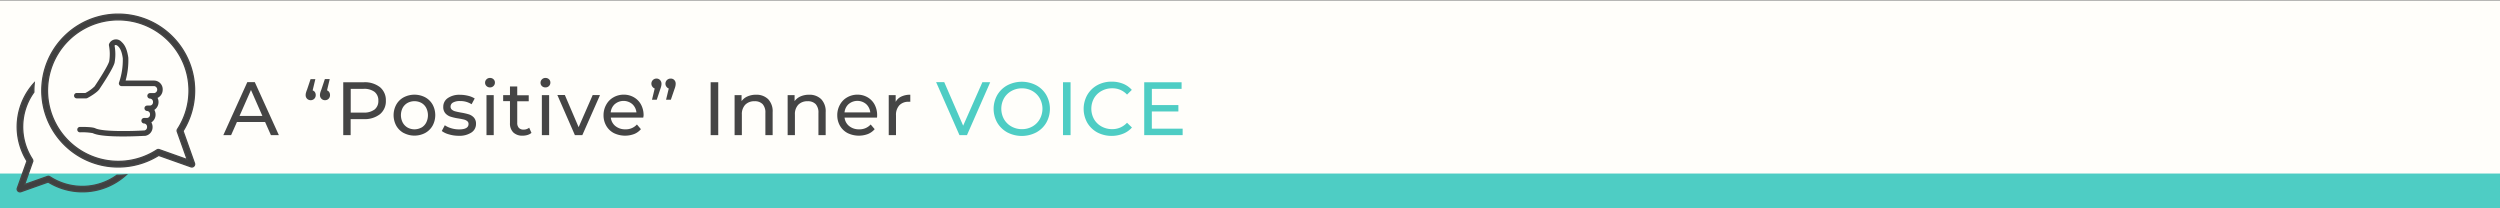 <?xml version="1.0" encoding="UTF-8"?>
<svg xmlns="http://www.w3.org/2000/svg" viewBox="0 0 925 77">
  <rect x="0" y="0" width="925" height="77" fill="#808080" stroke="none"/>
  <defs>
    <style>.cls-1{fill:#fffefa;}.cls-2{fill:#454545;}.cls-3{fill:#4ecdc4;}.cls-4,.cls-5{fill:#404040;}.cls-5{stroke:#464646;stroke-miterlimit:10;stroke-width:0.5px;}</style>
  </defs>
  <g id="background">
    <rect class="cls-1" x="-0.18" y="0.21" width="925.18" height="77"></rect>
  </g>
  <g id="Layer_3" data-name="Layer 3">
    <path class="cls-2" d="M98.08,45.13H87.67L85.51,50H82.63l8.87-19.6h2.78l8.9,19.6h-2.94Zm-1-2.24-4.22-9.6-4.23,9.6Z"></path>
    <path class="cls-2" d="M116.51,34.07a2,2,0,0,1,.31,1.1,1.85,1.85,0,0,1-.54,1.37,1.91,1.91,0,0,1-2.66,0,1.86,1.86,0,0,1-.53-1.35,3.19,3.19,0,0,1,.1-.8,8.5,8.5,0,0,1,.41-1.19l1.31-3.92h1.77l-1,4.17A1.78,1.78,0,0,1,116.51,34.07Zm5.29,0a2,2,0,0,1,.31,1.1,1.88,1.88,0,0,1-.53,1.37,1.83,1.83,0,0,1-1.32.53,1.76,1.76,0,0,1-1.34-.55,1.83,1.83,0,0,1-.54-1.35,3.73,3.73,0,0,1,.1-.8,10.09,10.09,0,0,1,.41-1.19l1.31-3.92H122l-1,4.17A1.78,1.78,0,0,1,121.8,34.07Z"></path>
    <path class="cls-2" d="M140.59,32.25a6.21,6.21,0,0,1,2.18,5,6.19,6.19,0,0,1-2.18,5,9.12,9.12,0,0,1-6,1.82h-4.85V50H127V30.43h7.65A9.12,9.12,0,0,1,140.59,32.25Zm-2,8.28a4,4,0,0,0,1.4-3.26,4,4,0,0,0-1.4-3.27,6.36,6.36,0,0,0-4.06-1.13h-4.76v8.79h4.76A6.36,6.36,0,0,0,138.57,40.53Z"></path>
    <path class="cls-2" d="M149.38,49.22a7,7,0,0,1-2.76-2.7,8.2,8.2,0,0,1,0-7.81A6.94,6.94,0,0,1,149.38,36a8.61,8.61,0,0,1,7.94,0,7,7,0,0,1,2.74,2.69,8.2,8.2,0,0,1,0,7.81,7.11,7.11,0,0,1-2.74,2.7,8.53,8.53,0,0,1-7.94,0Zm6.54-2a4.58,4.58,0,0,0,1.77-1.85,6.06,6.06,0,0,0,0-5.46,4.52,4.52,0,0,0-1.77-1.83,5.46,5.46,0,0,0-5.13,0A4.7,4.7,0,0,0,149,39.88a6,6,0,0,0,0,5.46,4.76,4.76,0,0,0,1.79,1.85,5.31,5.31,0,0,0,5.13,0Z"></path>
    <path class="cls-2" d="M166.09,49.71a7.67,7.67,0,0,1-2.63-1.24l1.12-2.13A8.08,8.08,0,0,0,167,47.46a9.85,9.85,0,0,0,2.83.42c2.35,0,3.53-.67,3.53-2a1.29,1.29,0,0,0-.48-1.06,3.15,3.15,0,0,0-1.19-.58c-.47-.12-1.15-.25-2-.4a19.17,19.17,0,0,1-2.92-.65,4.45,4.45,0,0,1-1.95-1.23,3.43,3.43,0,0,1-.81-2.43,3.81,3.81,0,0,1,1.68-3.24,7.54,7.54,0,0,1,4.51-1.22,12.5,12.5,0,0,1,3,.37,7.9,7.9,0,0,1,2.44,1l-1.15,2.13a7.66,7.66,0,0,0-4.28-1.18,5,5,0,0,0-2.61.56,1.7,1.7,0,0,0-.89,1.48,1.43,1.43,0,0,0,.5,1.15,3.19,3.19,0,0,0,1.25.62c.49.13,1.19.28,2.08.45a22.41,22.41,0,0,1,2.9.65,4.36,4.36,0,0,1,1.89,1.19,3.3,3.3,0,0,1,.79,2.36,3.7,3.7,0,0,1-1.73,3.2,8.06,8.06,0,0,1-4.69,1.19A12.33,12.33,0,0,1,166.09,49.71Z"></path>
    <path class="cls-2" d="M180,31.83a1.62,1.62,0,0,1-.52-1.23,1.67,1.67,0,0,1,.52-1.24,1.74,1.74,0,0,1,1.3-.52,1.8,1.8,0,0,1,1.3.49,1.6,1.6,0,0,1,.52,1.22,1.7,1.7,0,0,1-.52,1.27,1.74,1.74,0,0,1-1.3.52A1.77,1.77,0,0,1,180,31.83Zm0,3.36h2.68V50h-2.68Z"></path>
    <path class="cls-2" d="M196.64,49.17a4.18,4.18,0,0,1-1.45.77,6.37,6.37,0,0,1-1.8.26,4.77,4.77,0,0,1-3.47-1.2,4.6,4.6,0,0,1-1.23-3.45V37.41h-2.52V35.19h2.52V32h2.69v3.24h4.25v2.22h-4.25v8a2.61,2.61,0,0,0,.6,1.85,2.24,2.24,0,0,0,1.72.64,3.23,3.23,0,0,0,2.1-.7Z"></path>
    <path class="cls-2" d="M200.49,31.83A1.65,1.65,0,0,1,200,30.6a1.71,1.71,0,0,1,.52-1.24,1.76,1.76,0,0,1,1.3-.52,1.82,1.82,0,0,1,1.31.49,1.62,1.62,0,0,1,.51,1.22,1.73,1.73,0,0,1-.51,1.27,1.76,1.76,0,0,1-1.31.52A1.79,1.79,0,0,1,200.49,31.83Zm0,3.36h2.69V50h-2.69Z"></path>
    <path class="cls-2" d="M222,35.19,215.46,50h-2.75l-6.49-14.84H209l5.09,11.9,5.21-11.9Z"></path>
    <path class="cls-2" d="M238,43.51h-12a4.65,4.65,0,0,0,1.72,3.15,5.65,5.65,0,0,0,3.66,1.19,5.51,5.51,0,0,0,4.28-1.79l1.48,1.73a6.4,6.4,0,0,1-2.5,1.8,9.52,9.52,0,0,1-7.52-.35,6.92,6.92,0,0,1-2.81-2.71,7.65,7.65,0,0,1-1-3.92,7.83,7.83,0,0,1,1-3.89,6.91,6.91,0,0,1,2.66-2.7,7.61,7.61,0,0,1,3.82-1,7.45,7.45,0,0,1,3.79,1,6.85,6.85,0,0,1,2.61,2.7,8.33,8.33,0,0,1,.94,4A7.32,7.32,0,0,1,238,43.51Zm-10.51-5a4.73,4.73,0,0,0-1.53,3.08h9.52a4.8,4.8,0,0,0-1.53-3.07,5,5,0,0,0-6.46,0Z"></path>
    <path class="cls-2" d="M244.23,29.64a1.9,1.9,0,0,1,.52,1.35,3.84,3.84,0,0,1-.09.83A8.57,8.57,0,0,1,244.3,33L243,36.9h-1.76l1-4.17a1.76,1.76,0,0,1-.86-.66,1.88,1.88,0,0,1,1.56-3A1.71,1.71,0,0,1,244.23,29.64Zm5.29,0A1.9,1.9,0,0,1,250,31a3.84,3.84,0,0,1-.09.83,7.32,7.32,0,0,1-.36,1.16l-1.34,3.92h-1.77l1-4.17a1.76,1.76,0,0,1-.86-.66,1.88,1.88,0,0,1,1.56-3A1.71,1.71,0,0,1,249.52,29.64Z"></path>
    <path class="cls-2" d="M262.94,30.43h2.81V50h-2.81Z"></path>
    <path class="cls-2" d="M284.21,36.69a6.45,6.45,0,0,1,1.67,4.8V50h-2.69V41.8a4.58,4.58,0,0,0-1-3.25,3.93,3.93,0,0,0-3-1.09,4.63,4.63,0,0,0-3.44,1.28,5,5,0,0,0-1.26,3.65V50h-2.69V35.19h2.58v2.24a5.21,5.21,0,0,1,2.2-1.76,7.66,7.66,0,0,1,3.15-.62A6.14,6.14,0,0,1,284.21,36.69Z"></path>
    <path class="cls-2" d="M303.84,36.69a6.45,6.45,0,0,1,1.66,4.8V50h-2.68V41.8a4.58,4.58,0,0,0-1-3.25,3.93,3.93,0,0,0-3-1.09,4.63,4.63,0,0,0-3.44,1.28,5,5,0,0,0-1.26,3.65V50h-2.69V35.19H294v2.24a5.24,5.24,0,0,1,2.19-1.76,7.75,7.75,0,0,1,3.16-.62A6.14,6.14,0,0,1,303.84,36.69Z"></path>
    <path class="cls-2" d="M324.49,43.51h-12a4.65,4.65,0,0,0,1.72,3.15,5.64,5.64,0,0,0,3.65,1.19,5.52,5.52,0,0,0,4.29-1.79l1.48,1.73a6.48,6.48,0,0,1-2.5,1.8,9.52,9.52,0,0,1-7.52-.35,7,7,0,0,1-2.82-2.71,7.74,7.74,0,0,1-1-3.92,7.83,7.83,0,0,1,1-3.89,6.91,6.91,0,0,1,2.66-2.7,7.61,7.61,0,0,1,3.82-1A7.45,7.45,0,0,1,321,36a6.85,6.85,0,0,1,2.61,2.7,8.32,8.32,0,0,1,.93,4A6.9,6.9,0,0,1,324.49,43.51ZM314,38.5a4.76,4.76,0,0,0-1.52,3.08H322a4.8,4.8,0,0,0-1.53-3.07,5,5,0,0,0-6.47,0Z"></path>
    <path class="cls-2" d="M333.48,35.73a7.46,7.46,0,0,1,3.33-.68v2.61a5,5,0,0,0-.62,0,4.52,4.52,0,0,0-3.43,1.3,5.17,5.17,0,0,0-1.24,3.71V50h-2.69V35.19h2.57v2.5A4.55,4.55,0,0,1,333.48,35.73Z"></path>
    <path class="cls-3" d="M366.38,30.43,357.78,50H355l-8.63-19.6h3l7,16.1,7.12-16.1Z"></path>
    <path class="cls-3" d="M372.73,49a9.73,9.73,0,0,1-3.74-3.6,10.4,10.4,0,0,1,0-10.25,9.73,9.73,0,0,1,3.74-3.6,11.6,11.6,0,0,1,10.67,0,9.52,9.52,0,0,1,3.72,3.59,10.44,10.44,0,0,1,0,10.27A9.52,9.52,0,0,1,383.4,49a11.6,11.6,0,0,1-10.67,0ZM382,46.79a7.2,7.2,0,0,0,2.71-2.71,7.91,7.91,0,0,0,0-7.7,7.24,7.24,0,0,0-2.71-2.7,7.74,7.74,0,0,0-3.88-1,7.91,7.91,0,0,0-3.91,1,7.25,7.25,0,0,0-2.74,2.7,8,8,0,0,0,0,7.7,7.2,7.2,0,0,0,2.74,2.71,7.91,7.91,0,0,0,3.91,1A7.74,7.74,0,0,0,382,46.79Z"></path>
    <path class="cls-3" d="M393.31,30.43h2.8V50h-2.8Z"></path>
    <path class="cls-3" d="M406,49a9.63,9.63,0,0,1-3.71-3.59,10.51,10.51,0,0,1,0-10.27A9.65,9.65,0,0,1,406,31.51a10.89,10.89,0,0,1,5.32-1.3,11.17,11.17,0,0,1,4.2.77,8.49,8.49,0,0,1,3.25,2.28L417,35a7.29,7.29,0,0,0-5.51-2.33,8,8,0,0,0-3.95,1,7.16,7.16,0,0,0-2.76,2.7,8,8,0,0,0,0,7.7,7.12,7.12,0,0,0,2.76,2.71,8,8,0,0,0,3.95,1A7.31,7.31,0,0,0,417,45.41l1.82,1.77a8.58,8.58,0,0,1-3.26,2.29A11.55,11.55,0,0,1,406,49Z"></path>
    <path class="cls-3" d="M437.58,47.6V50H423.36V30.43h13.83v2.44h-11v6H436v2.38h-9.82V47.6Z"></path>
    <rect class="cls-3" x="-0.18" y="64.21" width="925.18" height="13"></rect>
    <g id="influence">
      <path class="cls-4" d="M60.2,33.15a3.23,3.23,0,0,0-3.11-3.34H46.48a28.14,28.14,0,0,0,1-8.45c-.4-2.83-1.18-4.68-2.47-5.82a2.76,2.76,0,0,0-4.61.63,1,1,0,0,0-.09.65,16.63,16.63,0,0,1,.09,5.87c-.5,1.79-3.93,7.07-5.22,9a.69.69,0,0,0-.1.19,14.1,14.1,0,0,1-3.48,2.52H28.4a1,1,0,0,0,0,2h3.45a.94.94,0,0,0,.43-.1c.4-.18,3.94-2.14,4.66-3.57.67-1,4.78-7.11,5.45-9.49a17.5,17.5,0,0,0,0-6.36.76.76,0,0,1,.36-.24c.21,0,.53.12.89.44.9.79,1.48,2.25,1.79,4.46a25.33,25.33,0,0,1-1.36,8.91A1,1,0,0,0,45,31.86H57.09a1.31,1.31,0,0,1,0,2.58H55.54a1,1,0,0,0,0,2.05,1.19,1.19,0,0,1,1.07,1.28,1.21,1.21,0,0,1-1.07,1.29H54.45a1,1,0,1,0,0,2,1.21,1.21,0,0,1,1.06,1.29,1.2,1.2,0,0,1-1.06,1.29H53.34a1,1,0,1,0,0,2.05A1.2,1.2,0,0,1,54.41,47a1.22,1.22,0,0,1-1,1.27l-.15,0c-4.23.25-15.2.55-18-.81-1-.5-4.3-.52-5.67-.5a1,1,0,0,0-1,1,1,1,0,0,0,1,1,22.17,22.17,0,0,1,4.73.3c2,1,6.86,1.23,11.19,1.23,3.83,0,7.26-.19,8-.23a.93.93,0,0,0,.24,0A3.25,3.25,0,0,0,56.46,47,3.4,3.4,0,0,0,56,45.29a3.38,3.38,0,0,0,1.56-2.89,3.6,3.6,0,0,0-.45-1.74,3.47,3.47,0,0,0,1.19-4.43A3.36,3.36,0,0,0,60.2,33.15Z"></path>
      <path class="cls-5" d="M67.71,48.48a28.26,28.26,0,1,0-9,9l11.92,4.23a1,1,0,0,0,1.07-.24,1,1,0,0,0,.24-1.07Zm-8.78,6.9a1,1,0,0,0-.9.11,26.19,26.19,0,1,1,7.69-7.69,1,1,0,0,0-.11.9l3.68,10.36Z"></path>
      <path class="cls-5" d="M43.79,64.85c-.18,0-.35,0-.53,0a21.94,21.94,0,0,1-24.81.56,1.07,1.07,0,0,0-.55-.16,1,1,0,0,0-.35.06l-8.49,3,3-8.49a1.06,1.06,0,0,0-.11-.9,21.94,21.94,0,0,1,.56-24.81c0-.18,0-.35,0-.53,0-1,.06-1.92.15-2.86A24,24,0,0,0,10,59.59l-3.56,10a1,1,0,0,0,1,1.37,1,1,0,0,0,.34-.06l10.05-3.56A24,24,0,0,0,46.65,64.7C45.7,64.78,44.75,64.85,43.79,64.85Z"></path>
    </g>
  </g>
</svg>

